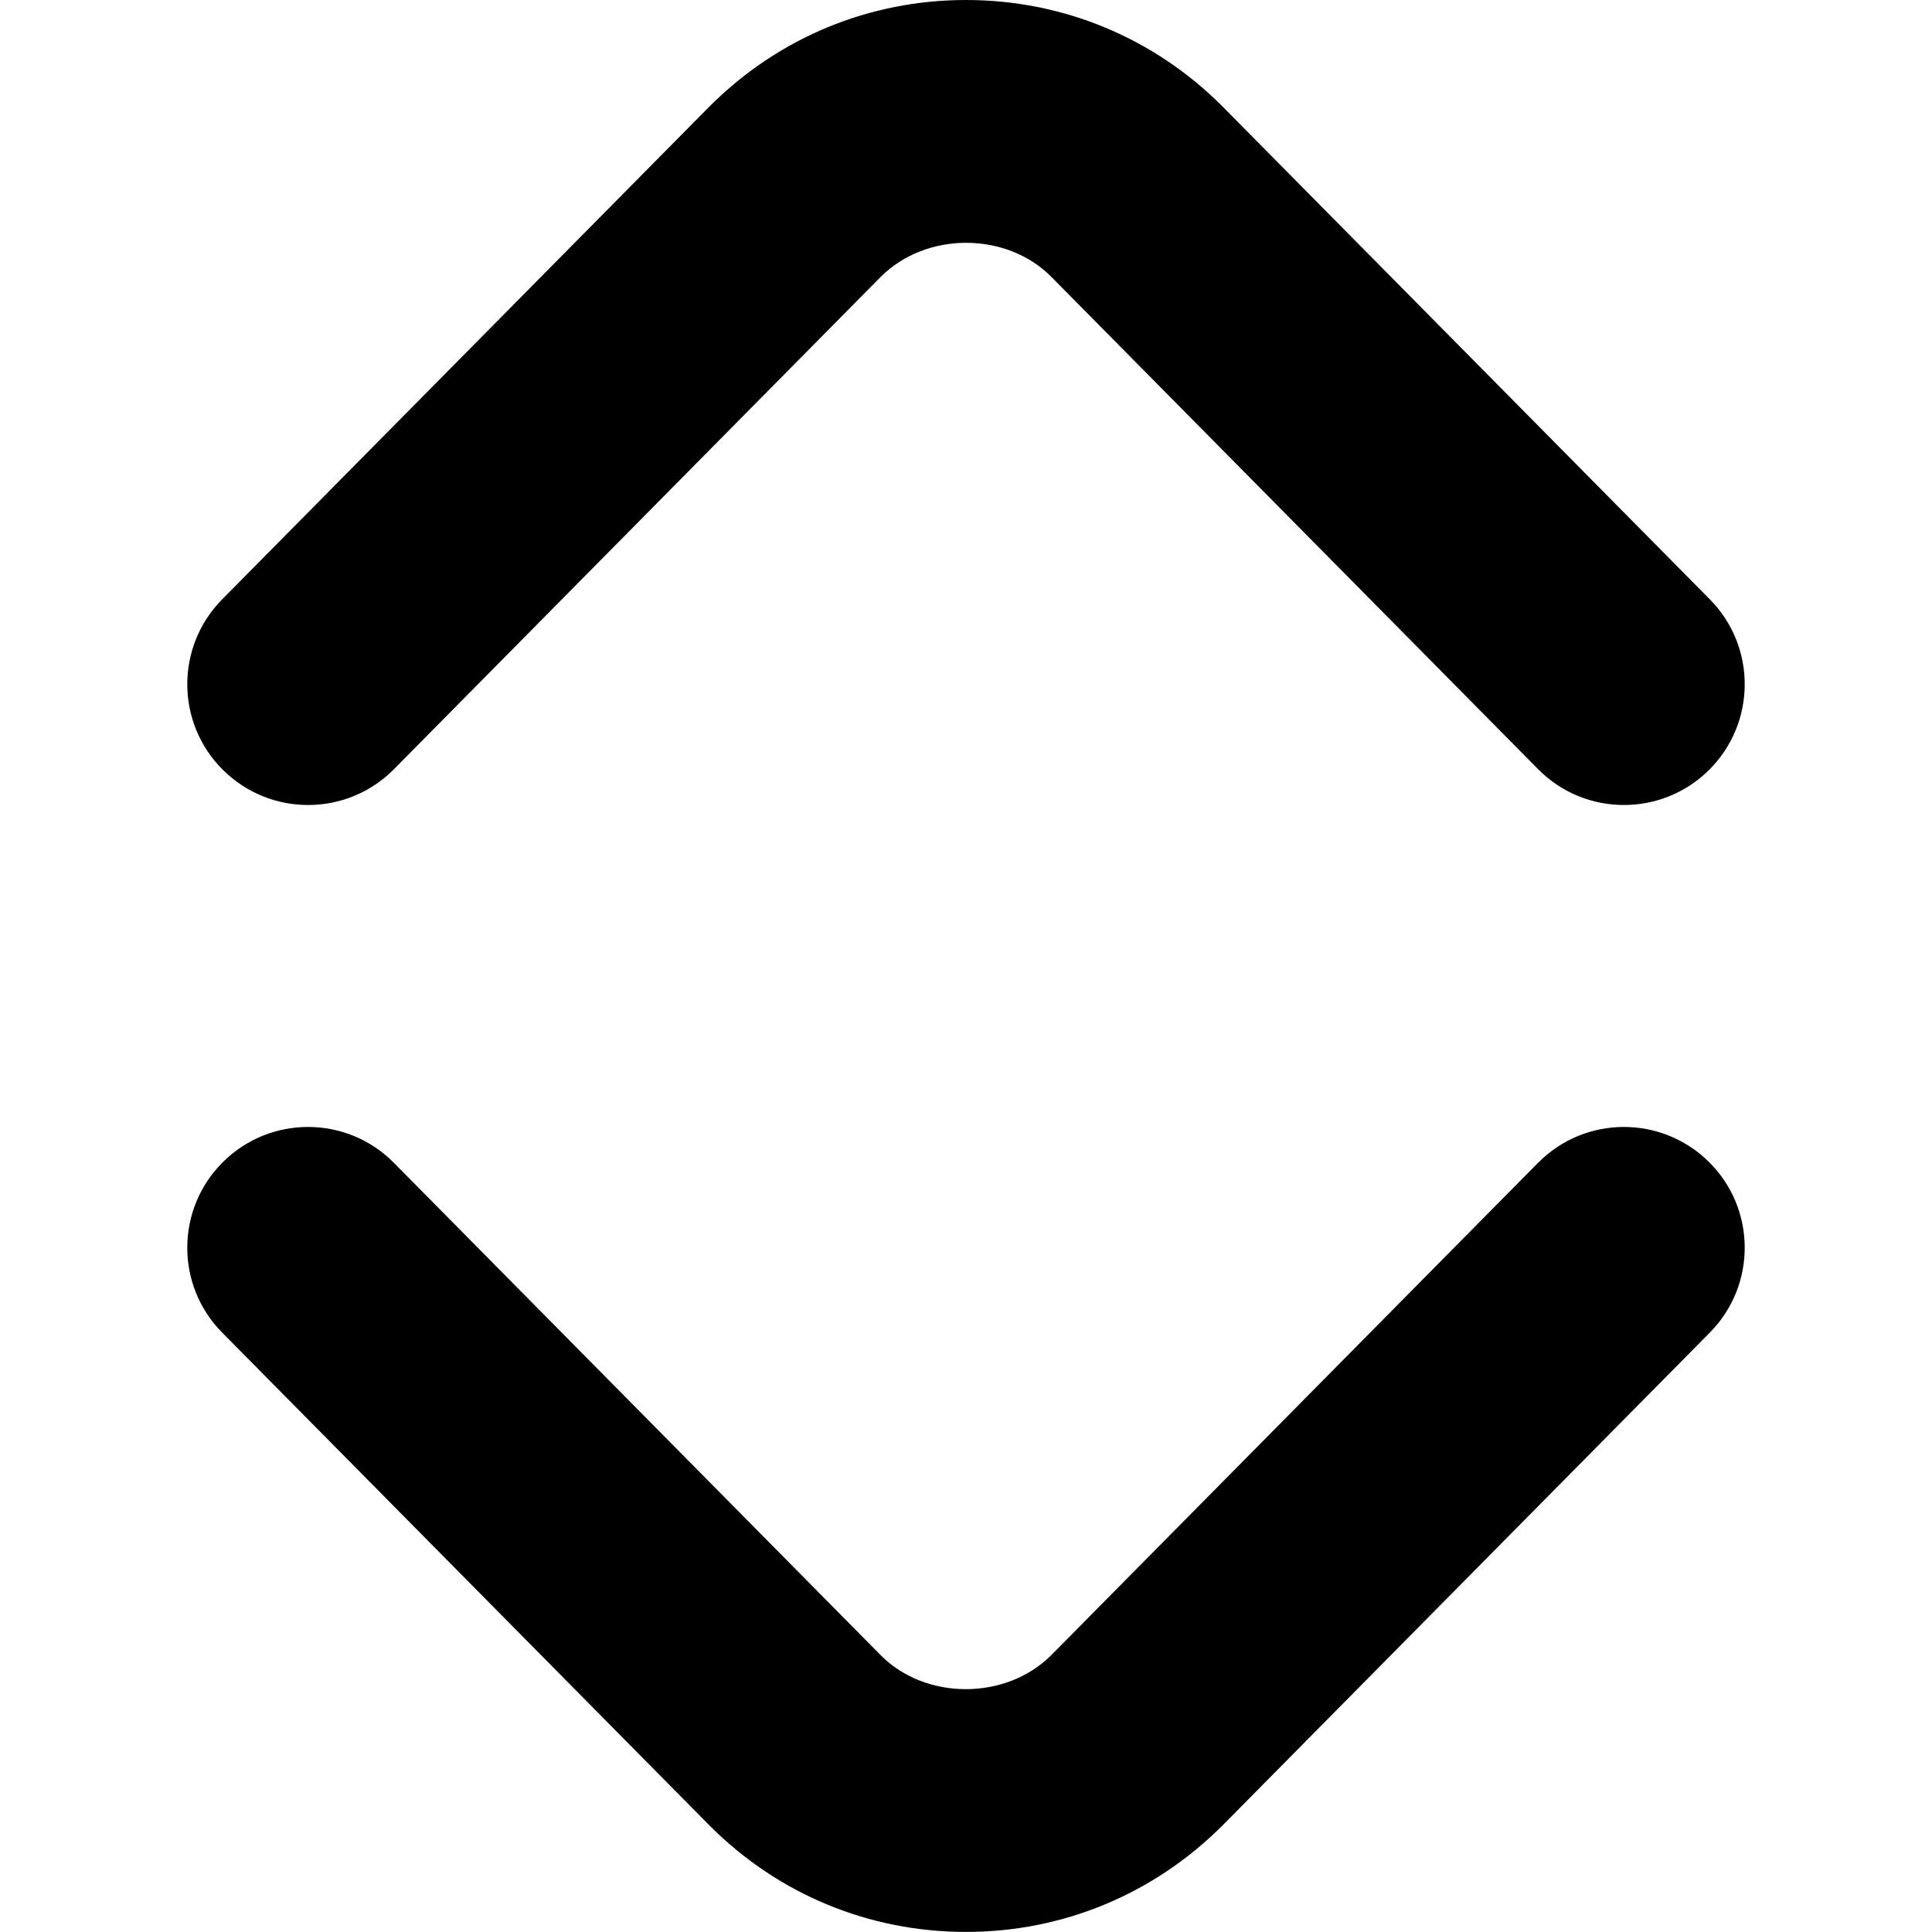 <?xml version="1.0" encoding="UTF-8"?>
<svg xmlns="http://www.w3.org/2000/svg" id="Layer_1" data-name="Layer 1" viewBox="0 0 24 24">
  <path d="m2.772,9.567c-.589-.583-.595-1.532-.012-2.122L8.812,1.324c.855-.856,1.985-1.324,3.188-1.324s2.332.468,3.182,1.318l6.058,6.127c.583.589.577,1.539-.012,2.122-.292.289-.674.433-1.055.433-.387,0-.773-.148-1.066-.445l-6.052-6.121c-.555-.555-1.549-.561-2.115.006l-6.046,6.115c-.582.589-1.533.594-2.121.012Zm16.334,4.878l-6.046,6.115c-.566.566-1.561.561-2.115.006l-6.052-6.121c-.582-.59-1.533-.594-2.121-.012-.589.582-.595,1.532-.012,2.121l6.058,6.127c.85.851,1.979,1.318,3.182,1.318s2.332-.468,3.188-1.324l6.052-6.121c.583-.589.577-1.539-.012-2.121s-1.539-.578-2.121.012Z"/>
</svg>

